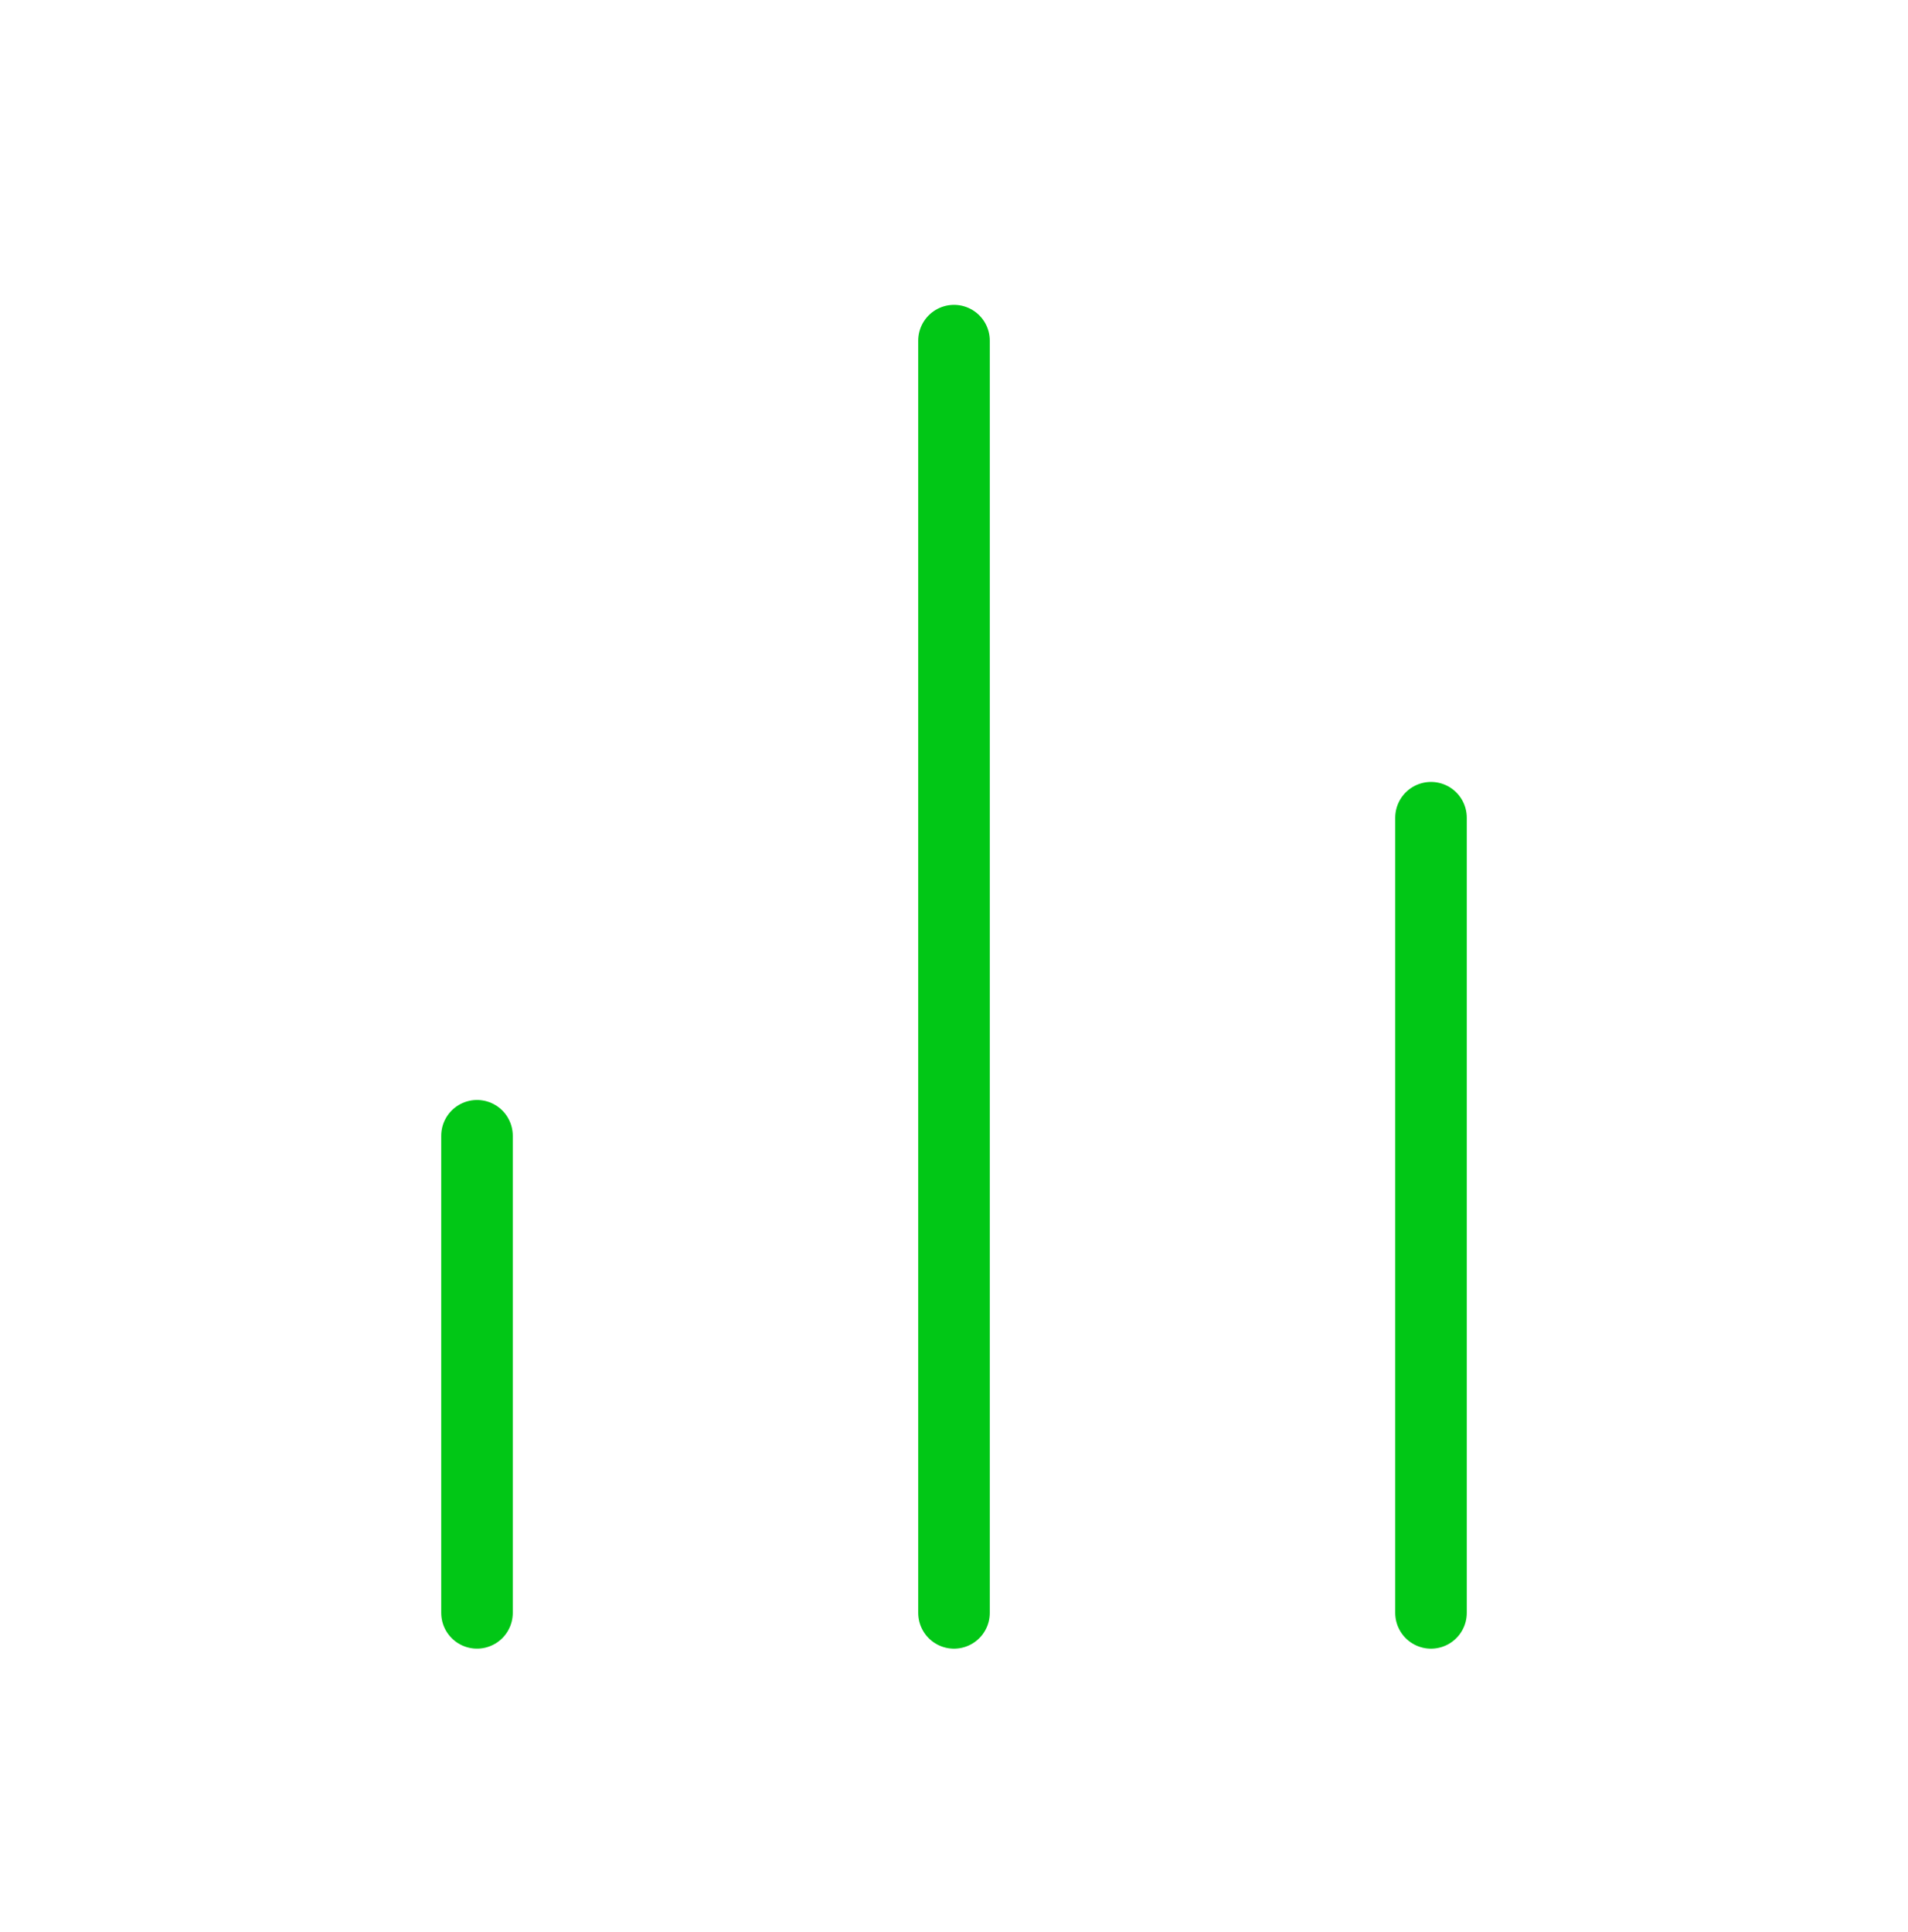 <?xml version="1.0" encoding="UTF-8"?> <svg xmlns="http://www.w3.org/2000/svg" width="80" height="81" viewBox="0 0 80 81" fill="none"><path d="M60 67.614V34.28" stroke="#01C716" stroke-width="3" stroke-linecap="round" stroke-linejoin="round"></path><path d="M40 67.614V14.28" stroke="#01C716" stroke-width="3" stroke-linecap="round" stroke-linejoin="round"></path><path d="M20 67.613V47.613" stroke="#01C716" stroke-width="3" stroke-linecap="round" stroke-linejoin="round"></path></svg> 